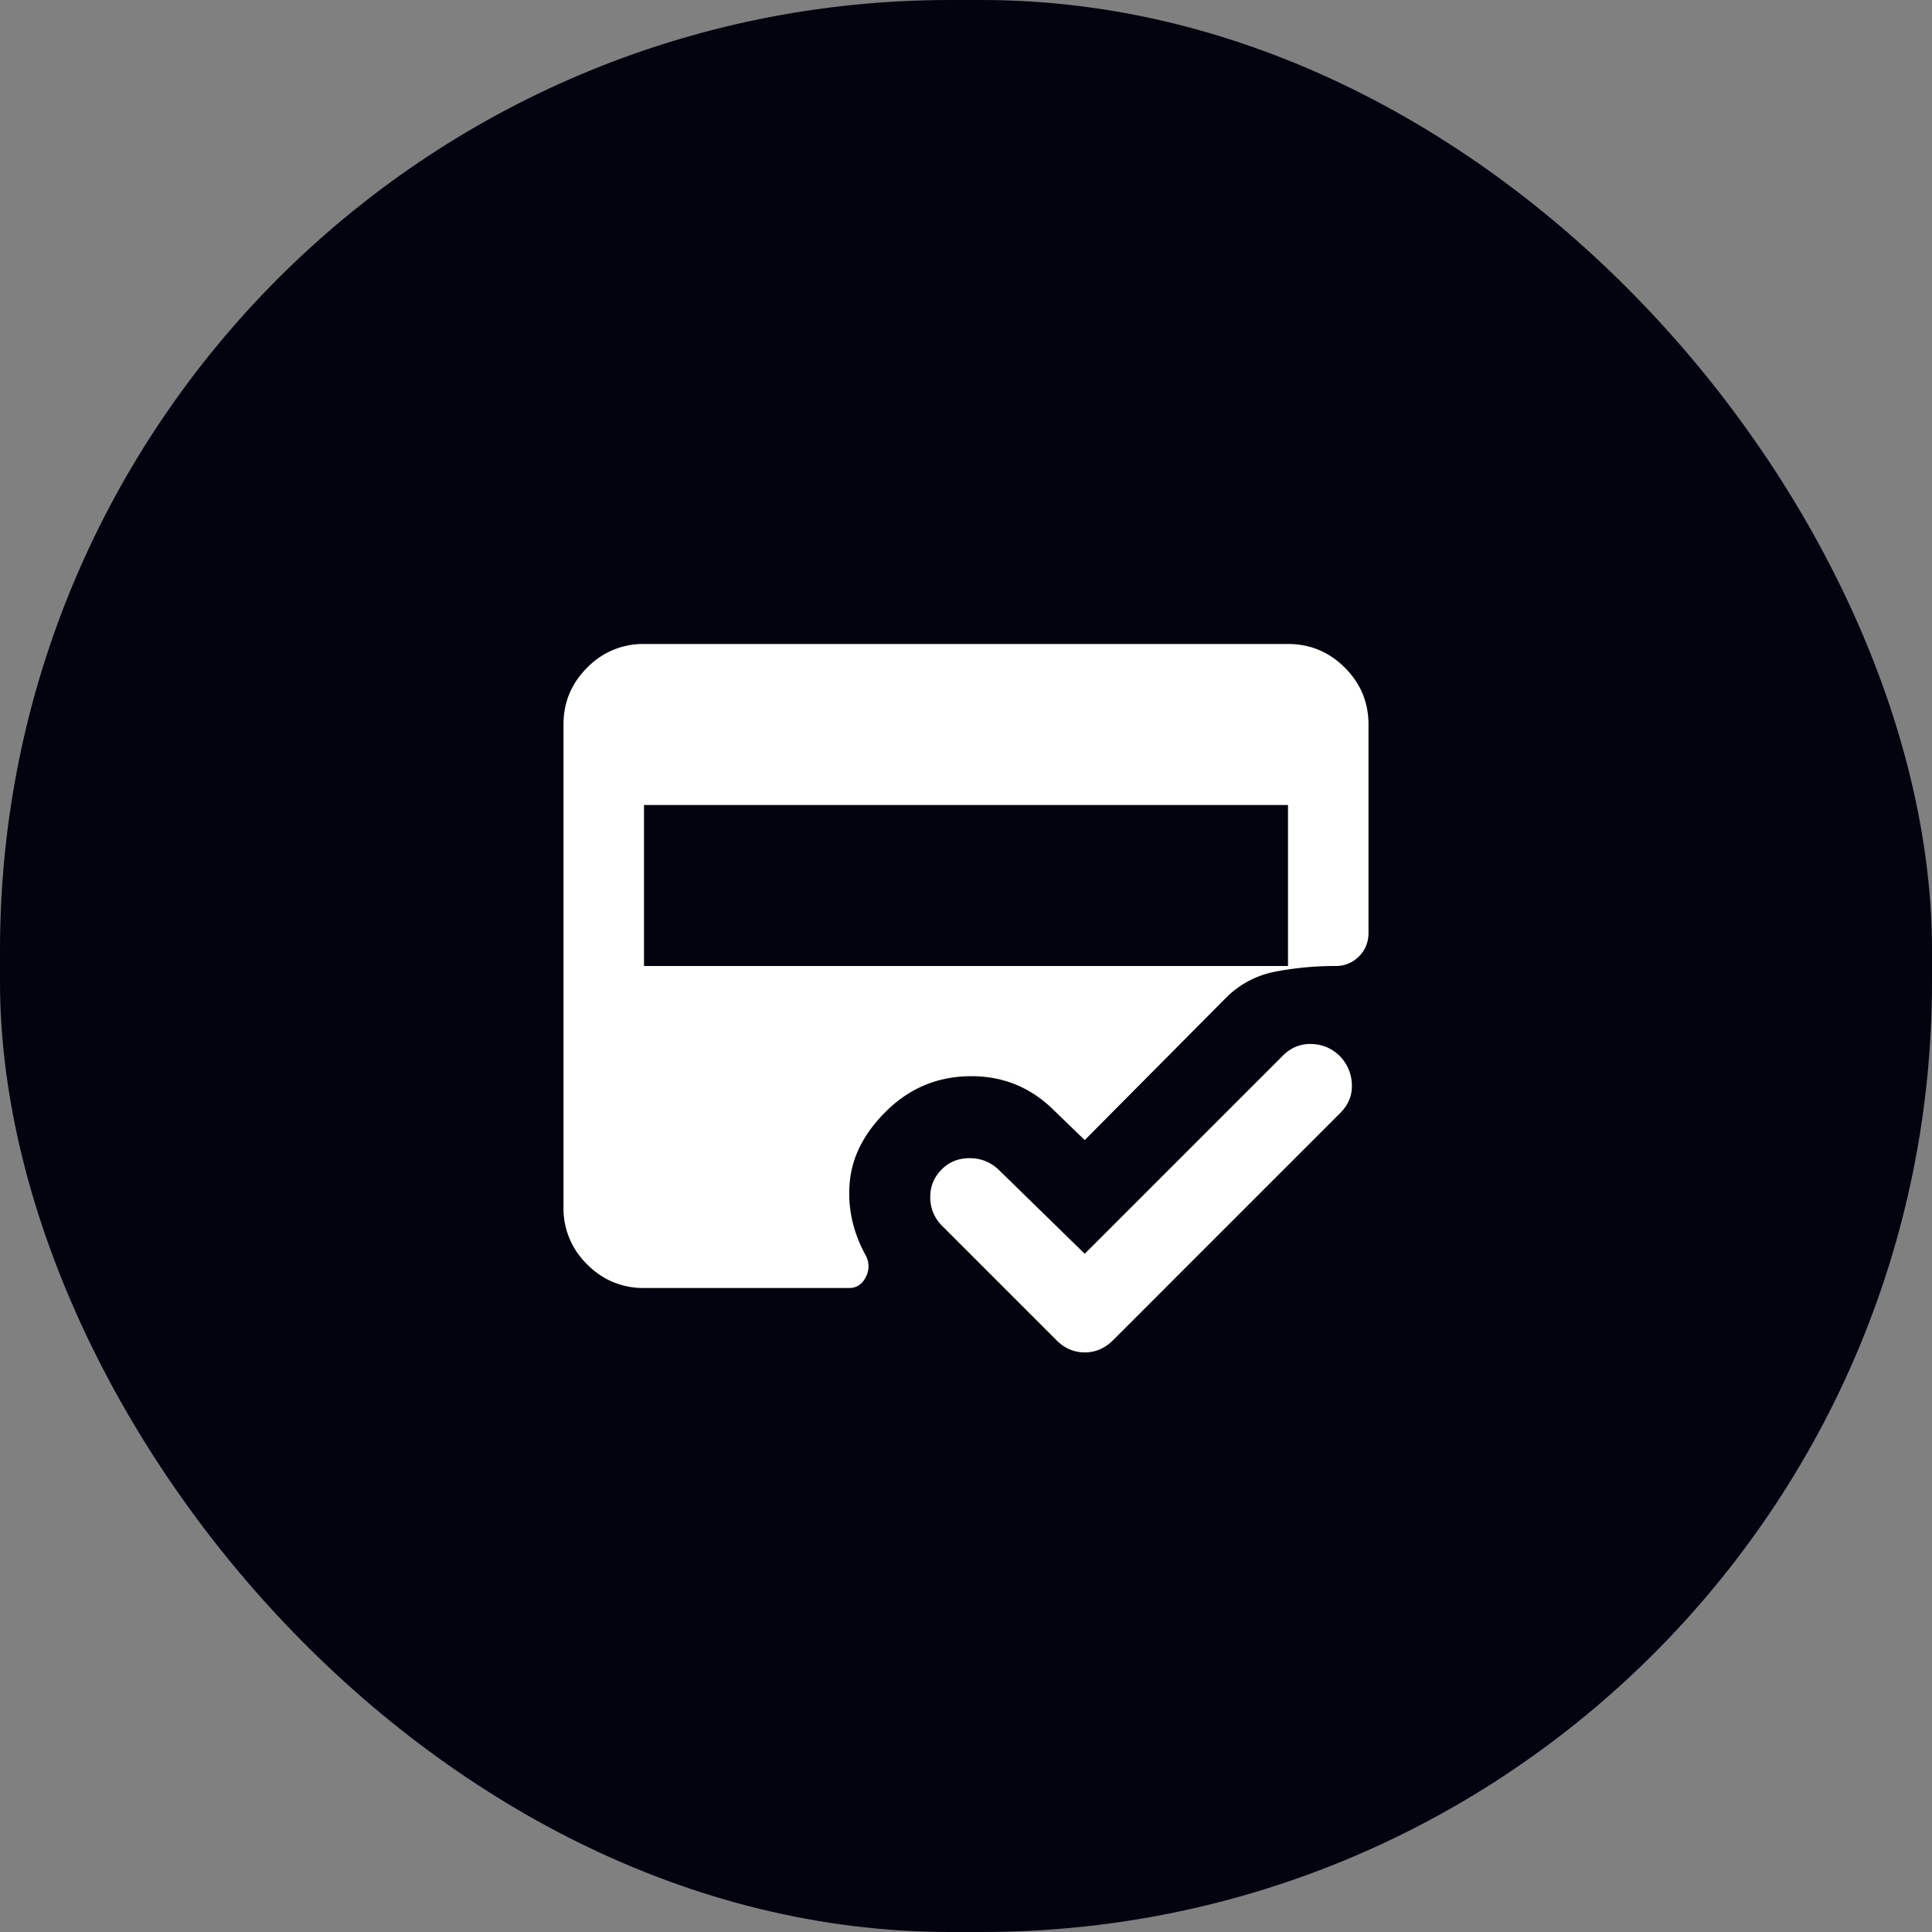 <svg width="57" height="57" viewBox="0 0 57 57" fill="none" xmlns="http://www.w3.org/2000/svg">
    <rect x="0" y="0" width="57" height="57" fill="#808080" stroke="none"/>
    <rect width="57" height="57" rx="28.031" fill="#03020F"/>
    <mask id="uegkuexc6a" style="mask-type:alpha" maskUnits="userSpaceOnUse" x="14" y="14" width="29" height="29">
        <path fill="#D9D9D9" d="M14.251 14.251H42.75V42.75H14.251z"/>
    </mask>
    <g mask="url(#uegkuexc6a)">
        <path d="M19 38a2.287 2.287 0 0 1-1.677-.698 2.287 2.287 0 0 1-.698-1.677v-14.25c0-.653.233-1.212.698-1.677A2.287 2.287 0 0 1 19 19h19c.653 0 1.212.233 1.677.698.465.465.698 1.024.698 1.677v6.145c0 .277-.094.51-.282.698a.948.948 0 0 1-.698.282c-.594 0-1.177.054-1.751.163a2.79 2.79 0 0 0-1.485.787l-4.156 4.186-.89-.861c-.693-.693-1.524-1.034-2.494-1.024-.97.01-1.801.36-2.494 1.054-.633.633-.984 1.32-1.054 2.063-.069.742.084 1.46.46 2.152a.668.668 0 0 1 .015.653c-.108.218-.272.327-.49.327H19zm0-14.25v4.75h19v-4.75H19zm13.003 13.24 5.848-5.848c.238-.237.52-.351.846-.341.327.01.61.133.847.37.217.238.331.515.341.832.01.317-.104.594-.341.831l-6.71 6.71a1.232 1.232 0 0 1-.386.267c-.138.059-.287.089-.445.089-.158 0-.307-.03-.445-.09a1.232 1.232 0 0 1-.386-.267l-3.384-3.384a1.16 1.16 0 0 1-.342-.816c-.01-.327.104-.609.342-.846.217-.218.49-.327.816-.327.327 0 .609.109.846.327l2.553 2.493z" fill="#fff"/>
    </g>
</svg>
